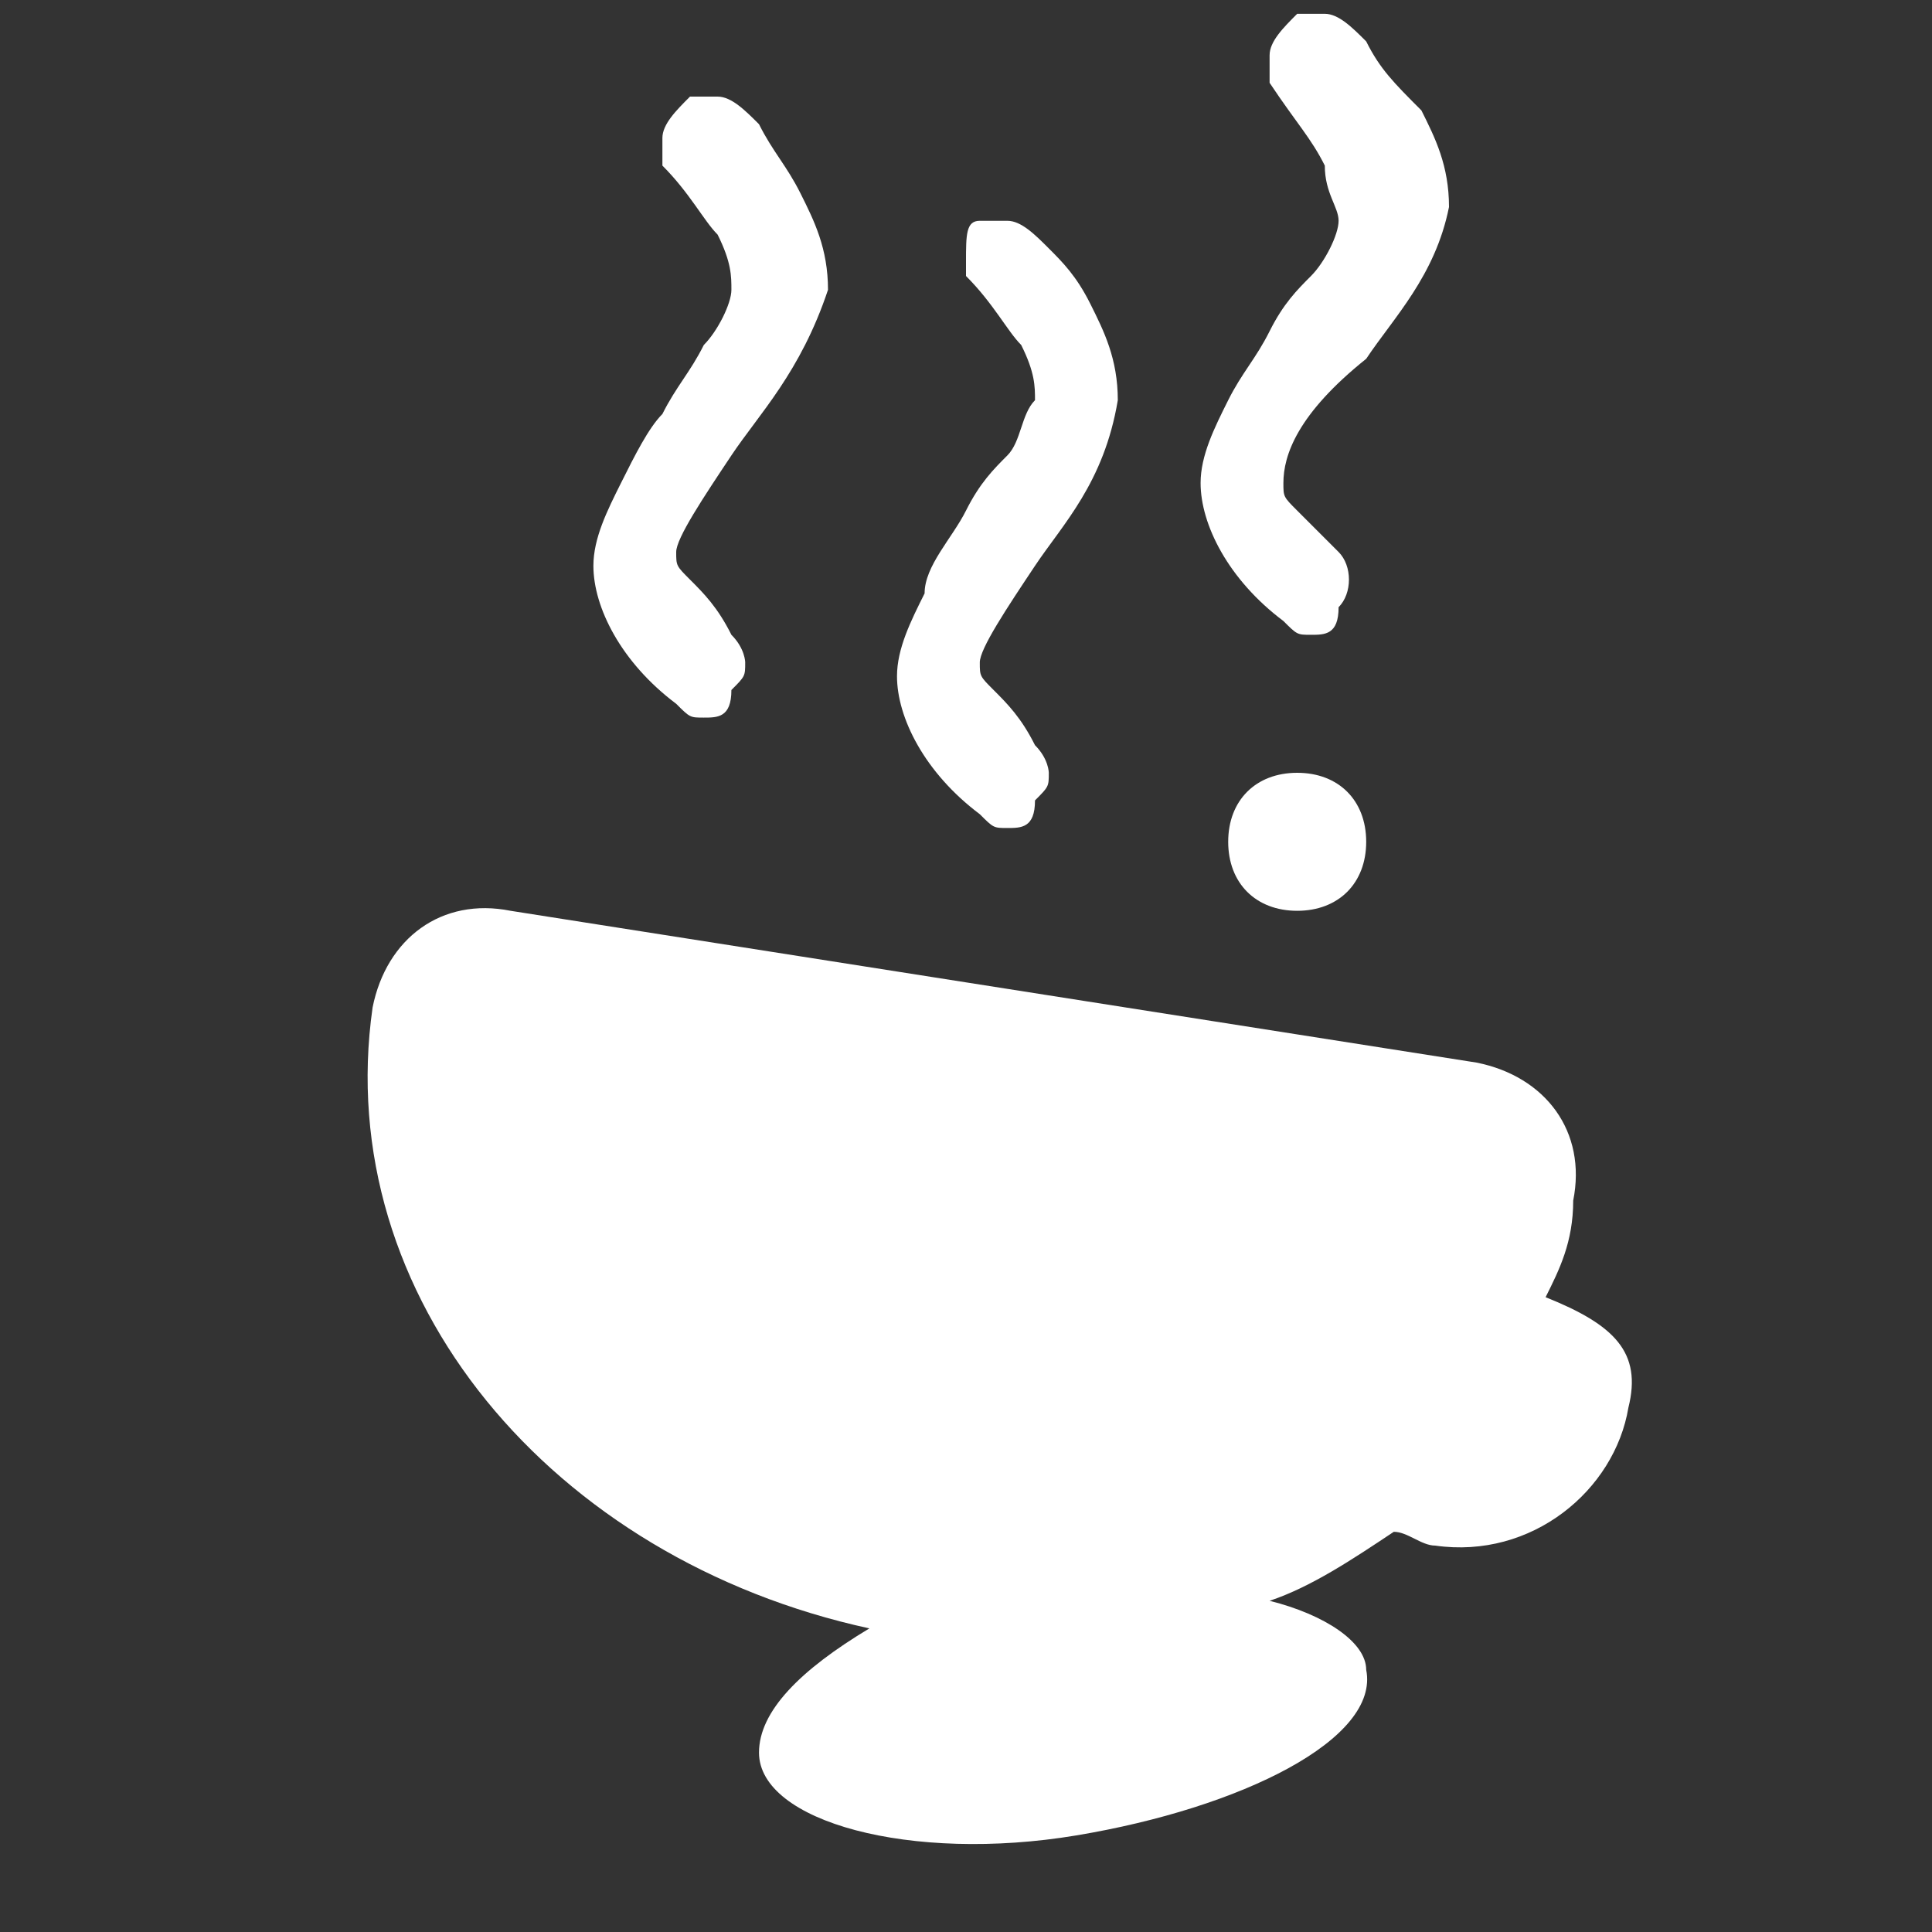 <?xml version="1.0" encoding="utf-8"?>
<!-- Generator: Adobe Illustrator 24.1.2, SVG Export Plug-In . SVG Version: 6.00 Build 0)  -->
<svg version="1.1" xmlns="http://www.w3.org/2000/svg" xmlns:xlink="http://www.w3.org/1999/xlink" x="0px" y="0px"
	 viewBox="0 0 14 14" style="enable-background:new 0 0 14 14;" xml:space="preserve">
<rect x="0" y="0" width="14" height="14" fill="#333333" stroke="none"/>
<style type="text/css">
	.st0{fill:#FFFFFF;}
</style>
<g id="Слой_1">
</g>
<g id="Слой_2">
	<path class="st0" d="M4.3,4.1c0-0.2,0.1-0.4,0.2-0.6C4.6,3.3,4.7,3.1,4.8,3C4.9,2.8,5,2.7,5.1,2.5c0.1-0.1,0.2-0.3,0.2-0.4
		c0-0.1,0-0.2-0.1-0.4C5.1,1.6,5,1.4,4.8,1.2c0-0.1,0-0.1,0-0.2c0-0.1,0.1-0.2,0.2-0.3c0.1,0,0.1,0,0.2,0c0.1,0,0.2,0.1,0.3,0.2
		c0.1,0.2,0.2,0.3,0.3,0.5c0.1,0.2,0.2,0.4,0.2,0.7v0l0,0C5.8,2.7,5.5,3,5.3,3.3C5.1,3.6,4.9,3.9,4.9,4v0c0,0.1,0,0.1,0.1,0.2
		c0.1,0.1,0.2,0.2,0.3,0.4c0.1,0.1,0.1,0.2,0.1,0.2c0,0.1,0,0.1-0.1,0.2C5.3,5.2,5.2,5.2,5.1,5.2C5,5.2,5,5.2,4.9,5.1
		C4.5,4.8,4.3,4.4,4.3,4.1z"/>
	<path class="st0" d="M11.8,10.2c-0.1,0.6-0.7,1.1-1.4,1c-0.1,0-0.2-0.1-0.3-0.1c-0.3,0.2-0.6,0.4-0.9,0.5c0.4,0.1,0.7,0.3,0.7,0.5
		c0.1,0.5-0.9,1-2.1,1.2c-1.2,0.2-2.3-0.1-2.3-0.6c0-0.3,0.3-0.6,0.8-0.9c-2.3-0.5-3.9-2.4-3.6-4.5c0,0,0,0,0,0
		c0.1-0.5,0.5-0.8,1-0.7l7,1.1c0.5,0.1,0.8,0.5,0.7,1c0,0,0,0,0,0c0,0.3-0.1,0.5-0.2,0.7C11.7,9.6,11.9,9.8,11.8,10.2z"/>
	<path class="st0" d="M8.7,3.5c0-0.2,0.1-0.4,0.2-0.6c0.1-0.2,0.2-0.3,0.3-0.5c0.1-0.2,0.2-0.3,0.3-0.4c0.1-0.1,0.2-0.3,0.2-0.4
		c0-0.1-0.1-0.2-0.1-0.4C9.5,1,9.4,0.9,9.2,0.6c0-0.1,0-0.1,0-0.2c0-0.1,0.1-0.2,0.2-0.3c0.1,0,0.1,0,0.2,0c0.1,0,0.2,0.1,0.3,0.2
		c0.1,0.2,0.2,0.3,0.4,0.5c0.1,0.2,0.2,0.4,0.2,0.7v0l0,0c-0.1,0.5-0.4,0.8-0.6,1.1C9.4,3,9.3,3.3,9.3,3.5v0c0,0.1,0,0.1,0.1,0.2
		c0.1,0.1,0.2,0.2,0.3,0.3v0c0.1,0.1,0.1,0.3,0,0.4C9.7,4.6,9.6,4.6,9.5,4.6c-0.1,0-0.1,0-0.2-0.1C8.9,4.2,8.7,3.8,8.7,3.5z"/>
	<path class="st0" d="M9.4,6.6c0.3,0,0.5-0.2,0.5-0.5c0-0.3-0.2-0.5-0.5-0.5c-0.3,0-0.5,0.2-0.5,0.5C8.9,6.4,9.1,6.6,9.4,6.6z"/>
	<path class="st0" d="M6.5,4.9c0-0.2,0.1-0.4,0.2-0.6C6.7,4.1,6.9,3.9,7,3.7c0.1-0.2,0.2-0.3,0.3-0.4C7.4,3.2,7.4,3,7.5,2.9
		c0-0.1,0-0.2-0.1-0.4C7.3,2.4,7.2,2.2,7,2C7,2,7,1.9,7,1.9C7,1.7,7,1.6,7.1,1.6c0.1,0,0.1,0,0.2,0c0.1,0,0.2,0.1,0.3,0.2
		C7.7,1.9,7.8,2,7.9,2.2C8,2.4,8.1,2.6,8.1,2.9v0l0,0C8,3.5,7.7,3.8,7.5,4.1C7.3,4.4,7.1,4.7,7.1,4.8v0c0,0.1,0,0.1,0.1,0.2
		c0.1,0.1,0.2,0.2,0.3,0.4c0.1,0.1,0.1,0.2,0.1,0.2c0,0.1,0,0.1-0.1,0.2C7.5,6,7.4,6,7.3,6C7.2,6,7.2,6,7.1,5.9
		C6.7,5.6,6.5,5.2,6.5,4.9z"/>
</g>
</svg>
